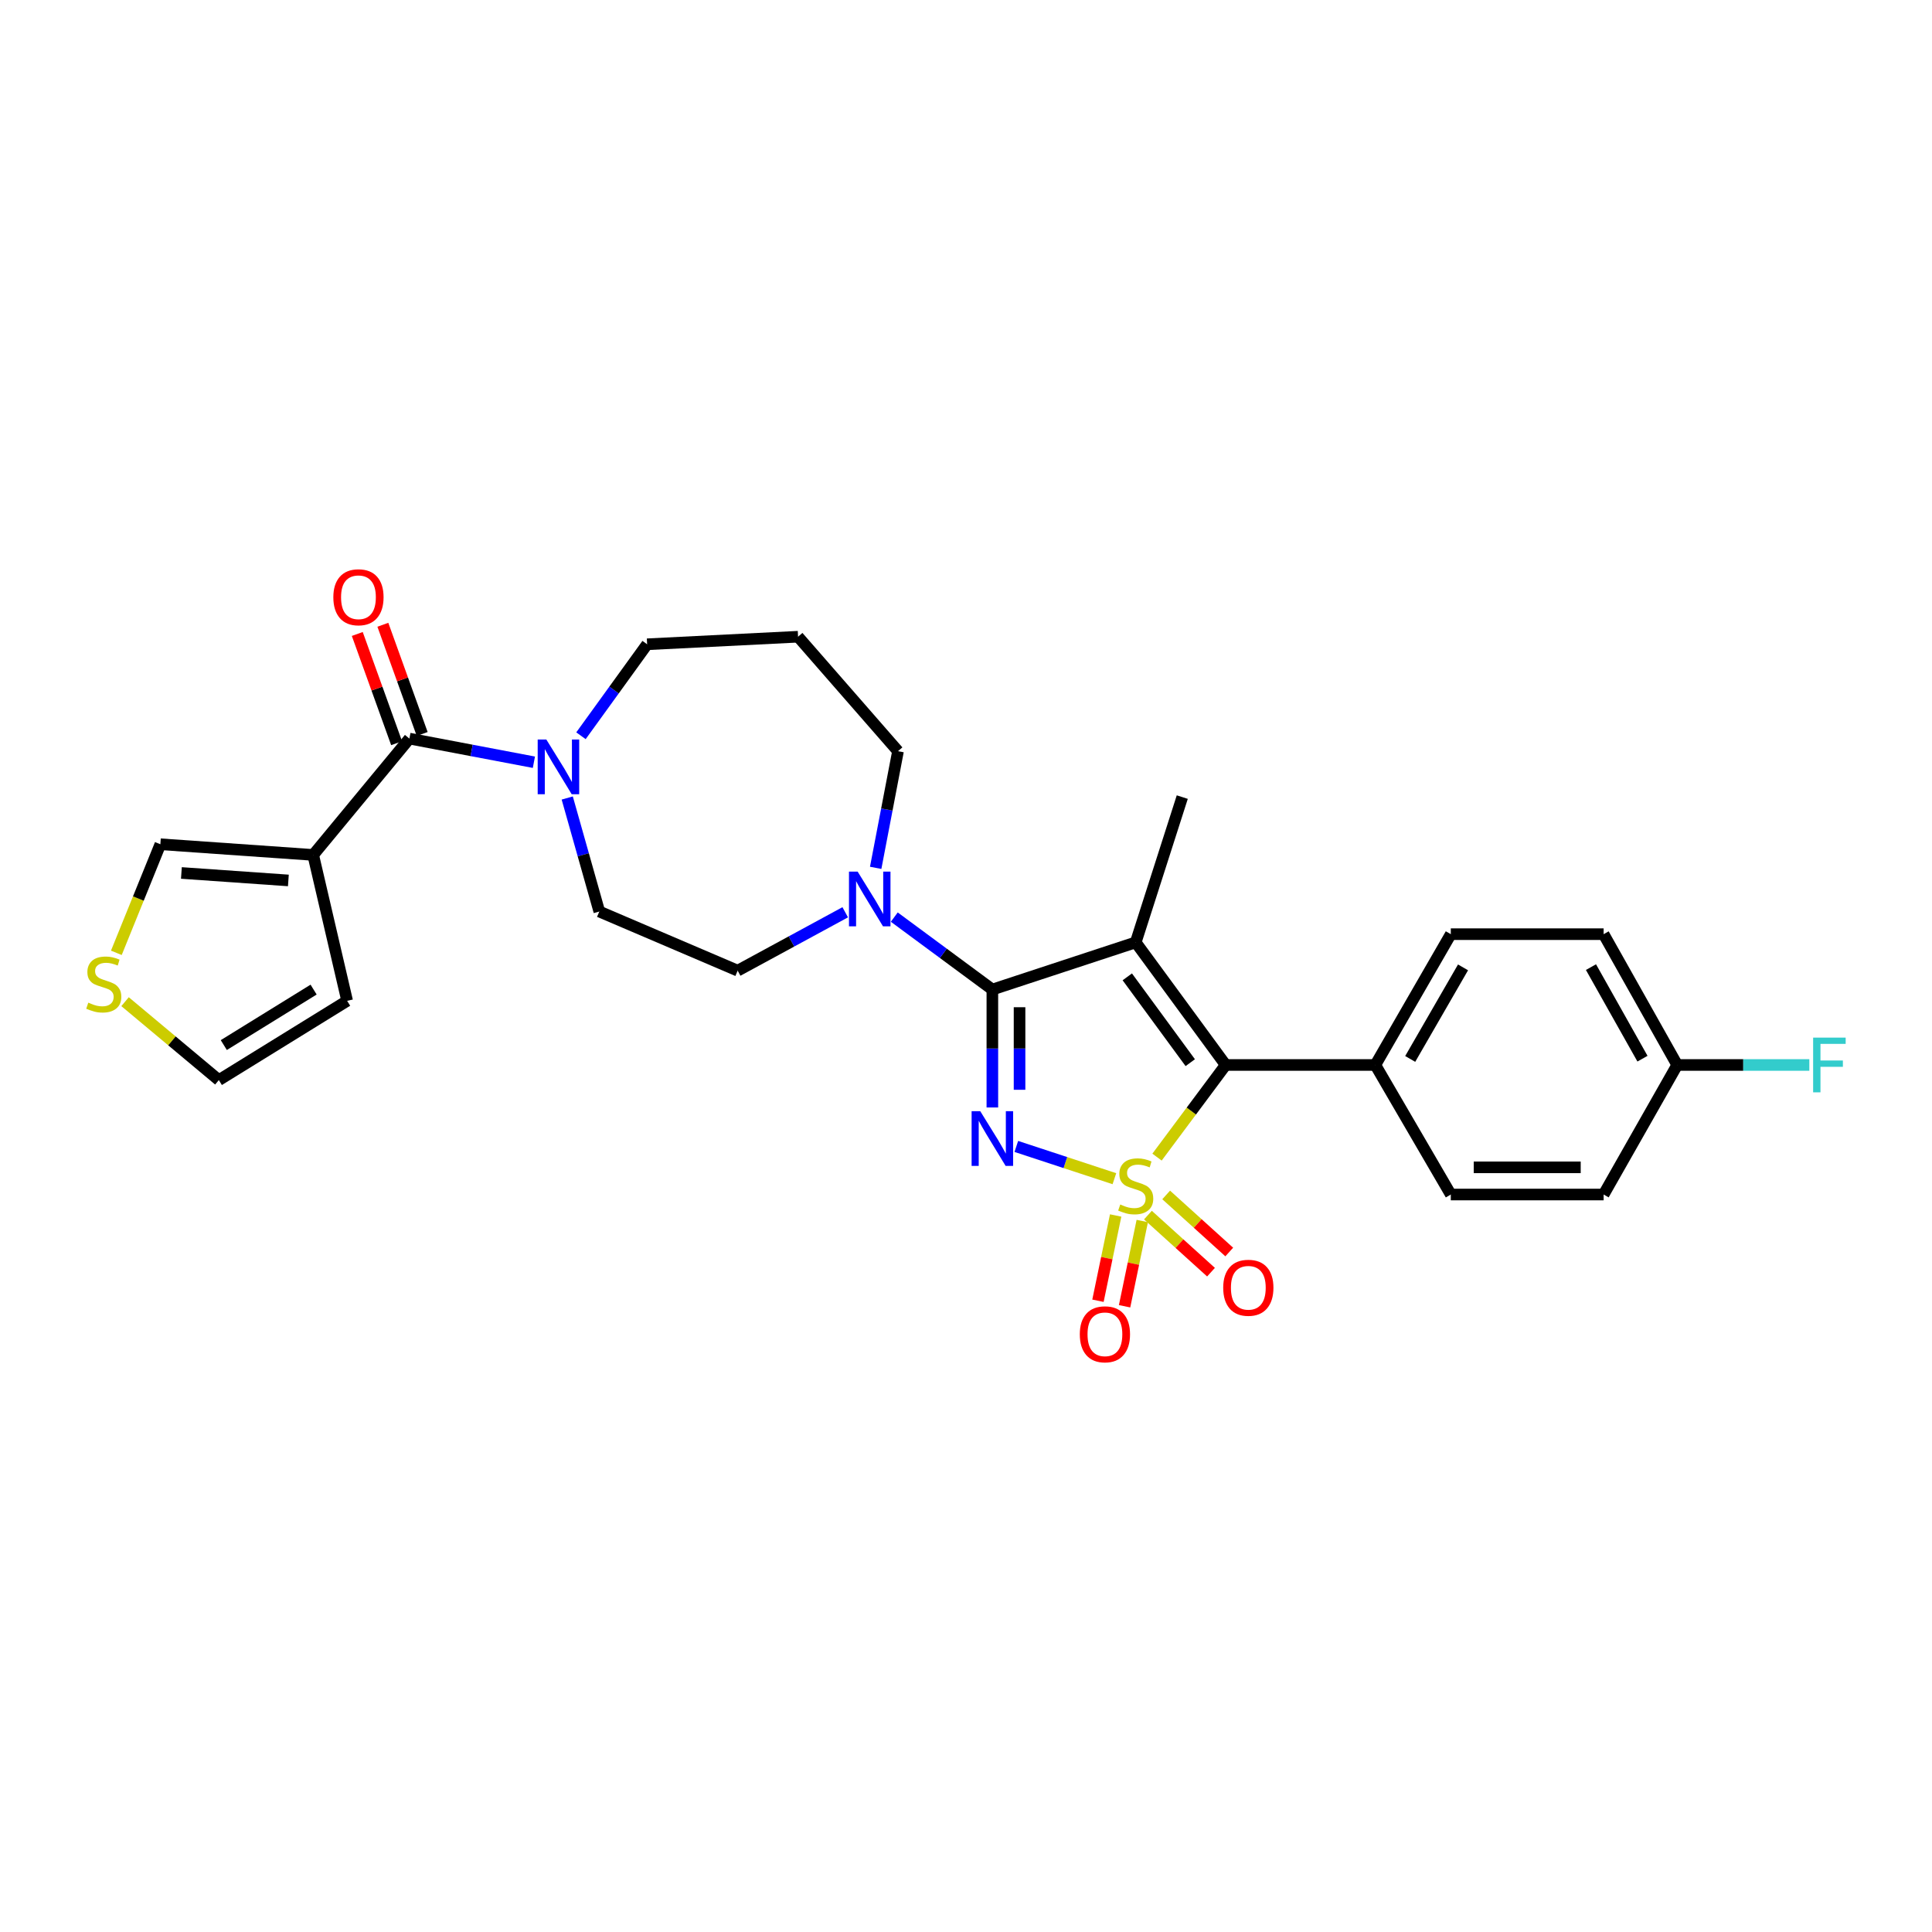 <?xml version='1.0' encoding='iso-8859-1'?>
<svg version='1.1' baseProfile='full'
              xmlns='http://www.w3.org/2000/svg'
                      xmlns:rdkit='http://www.rdkit.org/xml'
                      xmlns:xlink='http://www.w3.org/1999/xlink'
                  xml:space='preserve'
width='1000px' height='1000px' viewBox='0 0 1000 1000'>
<!-- END OF HEADER -->
<rect style='opacity:1.0;fill:#FFFFFF;stroke:none' width='1000' height='1000' x='0' y='0'> </rect>
<path class='bond-0' d='M 576.811,610.09 L 551.429,601.742' style='fill:none;fill-rule:evenodd;stroke:#CCCC00;stroke-width:6px;stroke-linecap:butt;stroke-linejoin:miter;stroke-opacity:1' />
<path class='bond-0' d='M 551.429,601.742 L 526.046,593.393' style='fill:none;fill-rule:evenodd;stroke:#0000FF;stroke-width:6px;stroke-linecap:butt;stroke-linejoin:miter;stroke-opacity:1' />
<path class='bond-3' d='M 598.872,598.917 L 616.638,575.073' style='fill:none;fill-rule:evenodd;stroke:#CCCC00;stroke-width:6px;stroke-linecap:butt;stroke-linejoin:miter;stroke-opacity:1' />
<path class='bond-3' d='M 616.638,575.073 L 634.403,551.229' style='fill:none;fill-rule:evenodd;stroke:#000000;stroke-width:6px;stroke-linecap:butt;stroke-linejoin:miter;stroke-opacity:1' />
<path class='bond-8' d='M 594.169,628.931 L 610.492,643.702' style='fill:none;fill-rule:evenodd;stroke:#CCCC00;stroke-width:6px;stroke-linecap:butt;stroke-linejoin:miter;stroke-opacity:1' />
<path class='bond-8' d='M 610.492,643.702 L 626.815,658.473' style='fill:none;fill-rule:evenodd;stroke:#FF0000;stroke-width:6px;stroke-linecap:butt;stroke-linejoin:miter;stroke-opacity:1' />
<path class='bond-8' d='M 603.61,618.497 L 619.933,633.269' style='fill:none;fill-rule:evenodd;stroke:#CCCC00;stroke-width:6px;stroke-linecap:butt;stroke-linejoin:miter;stroke-opacity:1' />
<path class='bond-8' d='M 619.933,633.269 L 636.257,648.04' style='fill:none;fill-rule:evenodd;stroke:#FF0000;stroke-width:6px;stroke-linecap:butt;stroke-linejoin:miter;stroke-opacity:1' />
<path class='bond-9' d='M 577.461,629.132 L 572.883,651.199' style='fill:none;fill-rule:evenodd;stroke:#CCCC00;stroke-width:6px;stroke-linecap:butt;stroke-linejoin:miter;stroke-opacity:1' />
<path class='bond-9' d='M 572.883,651.199 L 568.305,673.265' style='fill:none;fill-rule:evenodd;stroke:#FF0000;stroke-width:6px;stroke-linecap:butt;stroke-linejoin:miter;stroke-opacity:1' />
<path class='bond-9' d='M 591.239,631.99 L 586.661,654.057' style='fill:none;fill-rule:evenodd;stroke:#CCCC00;stroke-width:6px;stroke-linecap:butt;stroke-linejoin:miter;stroke-opacity:1' />
<path class='bond-9' d='M 586.661,654.057 L 582.082,676.124' style='fill:none;fill-rule:evenodd;stroke:#FF0000;stroke-width:6px;stroke-linecap:butt;stroke-linejoin:miter;stroke-opacity:1' />
<path class='bond-1' d='M 513.644,573.226 L 513.644,542.704' style='fill:none;fill-rule:evenodd;stroke:#0000FF;stroke-width:6px;stroke-linecap:butt;stroke-linejoin:miter;stroke-opacity:1' />
<path class='bond-1' d='M 513.644,542.704 L 513.644,512.182' style='fill:none;fill-rule:evenodd;stroke:#000000;stroke-width:6px;stroke-linecap:butt;stroke-linejoin:miter;stroke-opacity:1' />
<path class='bond-1' d='M 527.715,564.069 L 527.715,542.704' style='fill:none;fill-rule:evenodd;stroke:#0000FF;stroke-width:6px;stroke-linecap:butt;stroke-linejoin:miter;stroke-opacity:1' />
<path class='bond-1' d='M 527.715,542.704 L 527.715,521.339' style='fill:none;fill-rule:evenodd;stroke:#000000;stroke-width:6px;stroke-linecap:butt;stroke-linejoin:miter;stroke-opacity:1' />
<path class='bond-6' d='M 513.644,512.182 L 488.263,493.437' style='fill:none;fill-rule:evenodd;stroke:#000000;stroke-width:6px;stroke-linecap:butt;stroke-linejoin:miter;stroke-opacity:1' />
<path class='bond-6' d='M 488.263,493.437 L 462.881,474.692' style='fill:none;fill-rule:evenodd;stroke:#0000FF;stroke-width:6px;stroke-linecap:butt;stroke-linejoin:miter;stroke-opacity:1' />
<path class='bond-28' d='M 513.644,512.182 L 587.844,487.769' style='fill:none;fill-rule:evenodd;stroke:#000000;stroke-width:6px;stroke-linecap:butt;stroke-linejoin:miter;stroke-opacity:1' />
<path class='bond-2' d='M 587.844,487.769 L 634.403,551.229' style='fill:none;fill-rule:evenodd;stroke:#000000;stroke-width:6px;stroke-linecap:butt;stroke-linejoin:miter;stroke-opacity:1' />
<path class='bond-2' d='M 583.483,505.612 L 616.074,550.034' style='fill:none;fill-rule:evenodd;stroke:#000000;stroke-width:6px;stroke-linecap:butt;stroke-linejoin:miter;stroke-opacity:1' />
<path class='bond-18' d='M 587.844,487.769 L 611.944,412.576' style='fill:none;fill-rule:evenodd;stroke:#000000;stroke-width:6px;stroke-linecap:butt;stroke-linejoin:miter;stroke-opacity:1' />
<path class='bond-10' d='M 634.403,551.229 L 711.871,551.229' style='fill:none;fill-rule:evenodd;stroke:#000000;stroke-width:6px;stroke-linecap:butt;stroke-linejoin:miter;stroke-opacity:1' />
<path class='bond-4' d='M 211.902,382.293 L 244.124,388.411' style='fill:none;fill-rule:evenodd;stroke:#000000;stroke-width:6px;stroke-linecap:butt;stroke-linejoin:miter;stroke-opacity:1' />
<path class='bond-4' d='M 244.124,388.411 L 276.346,394.53' style='fill:none;fill-rule:evenodd;stroke:#0000FF;stroke-width:6px;stroke-linecap:butt;stroke-linejoin:miter;stroke-opacity:1' />
<path class='bond-5' d='M 211.902,382.293 L 162.107,442.508' style='fill:none;fill-rule:evenodd;stroke:#000000;stroke-width:6px;stroke-linecap:butt;stroke-linejoin:miter;stroke-opacity:1' />
<path class='bond-15' d='M 218.522,379.91 L 208.345,351.643' style='fill:none;fill-rule:evenodd;stroke:#000000;stroke-width:6px;stroke-linecap:butt;stroke-linejoin:miter;stroke-opacity:1' />
<path class='bond-15' d='M 208.345,351.643 L 198.169,323.377' style='fill:none;fill-rule:evenodd;stroke:#FF0000;stroke-width:6px;stroke-linecap:butt;stroke-linejoin:miter;stroke-opacity:1' />
<path class='bond-15' d='M 205.283,384.676 L 195.106,356.41' style='fill:none;fill-rule:evenodd;stroke:#000000;stroke-width:6px;stroke-linecap:butt;stroke-linejoin:miter;stroke-opacity:1' />
<path class='bond-15' d='M 195.106,356.41 L 184.93,328.143' style='fill:none;fill-rule:evenodd;stroke:#FF0000;stroke-width:6px;stroke-linecap:butt;stroke-linejoin:miter;stroke-opacity:1' />
<path class='bond-12' d='M 162.107,442.508 L 83.005,436.982' style='fill:none;fill-rule:evenodd;stroke:#000000;stroke-width:6px;stroke-linecap:butt;stroke-linejoin:miter;stroke-opacity:1' />
<path class='bond-12' d='M 149.261,455.716 L 93.89,451.847' style='fill:none;fill-rule:evenodd;stroke:#000000;stroke-width:6px;stroke-linecap:butt;stroke-linejoin:miter;stroke-opacity:1' />
<path class='bond-13' d='M 162.107,442.508 L 179.68,518.03' style='fill:none;fill-rule:evenodd;stroke:#000000;stroke-width:6px;stroke-linecap:butt;stroke-linejoin:miter;stroke-opacity:1' />
<path class='bond-14' d='M 437.484,472.189 L 409.65,487.3' style='fill:none;fill-rule:evenodd;stroke:#0000FF;stroke-width:6px;stroke-linecap:butt;stroke-linejoin:miter;stroke-opacity:1' />
<path class='bond-14' d='M 409.65,487.3 L 381.815,502.411' style='fill:none;fill-rule:evenodd;stroke:#000000;stroke-width:6px;stroke-linecap:butt;stroke-linejoin:miter;stroke-opacity:1' />
<path class='bond-23' d='M 453.252,449.196 L 459.031,419.004' style='fill:none;fill-rule:evenodd;stroke:#0000FF;stroke-width:6px;stroke-linecap:butt;stroke-linejoin:miter;stroke-opacity:1' />
<path class='bond-23' d='M 459.031,419.004 L 464.81,388.812' style='fill:none;fill-rule:evenodd;stroke:#000000;stroke-width:6px;stroke-linecap:butt;stroke-linejoin:miter;stroke-opacity:1' />
<path class='bond-7' d='M 293.6,413.047 L 301.901,442.427' style='fill:none;fill-rule:evenodd;stroke:#0000FF;stroke-width:6px;stroke-linecap:butt;stroke-linejoin:miter;stroke-opacity:1' />
<path class='bond-7' d='M 301.901,442.427 L 310.203,471.807' style='fill:none;fill-rule:evenodd;stroke:#000000;stroke-width:6px;stroke-linecap:butt;stroke-linejoin:miter;stroke-opacity:1' />
<path class='bond-30' d='M 300.707,380.824 L 317.829,357.149' style='fill:none;fill-rule:evenodd;stroke:#0000FF;stroke-width:6px;stroke-linecap:butt;stroke-linejoin:miter;stroke-opacity:1' />
<path class='bond-30' d='M 317.829,357.149 L 334.952,333.475' style='fill:none;fill-rule:evenodd;stroke:#000000;stroke-width:6px;stroke-linecap:butt;stroke-linejoin:miter;stroke-opacity:1' />
<path class='bond-19' d='M 711.871,551.229 L 750.933,483.525' style='fill:none;fill-rule:evenodd;stroke:#000000;stroke-width:6px;stroke-linecap:butt;stroke-linejoin:miter;stroke-opacity:1' />
<path class='bond-19' d='M 729.918,548.105 L 757.262,500.712' style='fill:none;fill-rule:evenodd;stroke:#000000;stroke-width:6px;stroke-linecap:butt;stroke-linejoin:miter;stroke-opacity:1' />
<path class='bond-20' d='M 711.871,551.229 L 750.933,618.284' style='fill:none;fill-rule:evenodd;stroke:#000000;stroke-width:6px;stroke-linecap:butt;stroke-linejoin:miter;stroke-opacity:1' />
<path class='bond-11' d='M 60.221,493.181 L 71.613,465.081' style='fill:none;fill-rule:evenodd;stroke:#CCCC00;stroke-width:6px;stroke-linecap:butt;stroke-linejoin:miter;stroke-opacity:1' />
<path class='bond-11' d='M 71.613,465.081 L 83.005,436.982' style='fill:none;fill-rule:evenodd;stroke:#000000;stroke-width:6px;stroke-linecap:butt;stroke-linejoin:miter;stroke-opacity:1' />
<path class='bond-31' d='M 64.728,518.466 L 89.001,538.76' style='fill:none;fill-rule:evenodd;stroke:#CCCC00;stroke-width:6px;stroke-linecap:butt;stroke-linejoin:miter;stroke-opacity:1' />
<path class='bond-31' d='M 89.001,538.76 L 113.273,559.054' style='fill:none;fill-rule:evenodd;stroke:#000000;stroke-width:6px;stroke-linecap:butt;stroke-linejoin:miter;stroke-opacity:1' />
<path class='bond-17' d='M 179.68,518.03 L 113.273,559.054' style='fill:none;fill-rule:evenodd;stroke:#000000;stroke-width:6px;stroke-linecap:butt;stroke-linejoin:miter;stroke-opacity:1' />
<path class='bond-17' d='M 162.324,512.213 L 115.839,540.93' style='fill:none;fill-rule:evenodd;stroke:#000000;stroke-width:6px;stroke-linecap:butt;stroke-linejoin:miter;stroke-opacity:1' />
<path class='bond-16' d='M 381.815,502.411 L 310.203,471.807' style='fill:none;fill-rule:evenodd;stroke:#000000;stroke-width:6px;stroke-linecap:butt;stroke-linejoin:miter;stroke-opacity:1' />
<path class='bond-25' d='M 750.933,483.525 L 830.035,483.525' style='fill:none;fill-rule:evenodd;stroke:#000000;stroke-width:6px;stroke-linecap:butt;stroke-linejoin:miter;stroke-opacity:1' />
<path class='bond-26' d='M 750.933,618.284 L 830.035,618.284' style='fill:none;fill-rule:evenodd;stroke:#000000;stroke-width:6px;stroke-linecap:butt;stroke-linejoin:miter;stroke-opacity:1' />
<path class='bond-26' d='M 762.798,604.214 L 818.17,604.214' style='fill:none;fill-rule:evenodd;stroke:#000000;stroke-width:6px;stroke-linecap:butt;stroke-linejoin:miter;stroke-opacity:1' />
<path class='bond-21' d='M 413.076,329.566 L 464.81,388.812' style='fill:none;fill-rule:evenodd;stroke:#000000;stroke-width:6px;stroke-linecap:butt;stroke-linejoin:miter;stroke-opacity:1' />
<path class='bond-24' d='M 413.076,329.566 L 334.952,333.475' style='fill:none;fill-rule:evenodd;stroke:#000000;stroke-width:6px;stroke-linecap:butt;stroke-linejoin:miter;stroke-opacity:1' />
<path class='bond-22' d='M 868.12,551.229 L 830.035,618.284' style='fill:none;fill-rule:evenodd;stroke:#000000;stroke-width:6px;stroke-linecap:butt;stroke-linejoin:miter;stroke-opacity:1' />
<path class='bond-27' d='M 868.12,551.229 L 902.312,551.229' style='fill:none;fill-rule:evenodd;stroke:#000000;stroke-width:6px;stroke-linecap:butt;stroke-linejoin:miter;stroke-opacity:1' />
<path class='bond-27' d='M 902.312,551.229 L 936.504,551.229' style='fill:none;fill-rule:evenodd;stroke:#33CCCC;stroke-width:6px;stroke-linecap:butt;stroke-linejoin:miter;stroke-opacity:1' />
<path class='bond-29' d='M 868.12,551.229 L 830.035,483.525' style='fill:none;fill-rule:evenodd;stroke:#000000;stroke-width:6px;stroke-linecap:butt;stroke-linejoin:miter;stroke-opacity:1' />
<path class='bond-29' d='M 850.143,547.972 L 823.484,500.579' style='fill:none;fill-rule:evenodd;stroke:#000000;stroke-width:6px;stroke-linecap:butt;stroke-linejoin:miter;stroke-opacity:1' />
<path  class='atom-0' d='M 579.844 623.439
Q 580.164 623.559, 581.484 624.119
Q 582.804 624.679, 584.244 625.039
Q 585.724 625.359, 587.164 625.359
Q 589.844 625.359, 591.404 624.079
Q 592.964 622.759, 592.964 620.479
Q 592.964 618.919, 592.164 617.959
Q 591.404 616.999, 590.204 616.479
Q 589.004 615.959, 587.004 615.359
Q 584.484 614.599, 582.964 613.879
Q 581.484 613.159, 580.404 611.639
Q 579.364 610.119, 579.364 607.559
Q 579.364 603.999, 581.764 601.799
Q 584.204 599.599, 589.004 599.599
Q 592.284 599.599, 596.004 601.159
L 595.084 604.239
Q 591.684 602.839, 589.124 602.839
Q 586.364 602.839, 584.844 603.999
Q 583.324 605.119, 583.364 607.079
Q 583.364 608.599, 584.124 609.519
Q 584.924 610.439, 586.044 610.959
Q 587.204 611.479, 589.124 612.079
Q 591.684 612.879, 593.204 613.679
Q 594.724 614.479, 595.804 616.119
Q 596.924 617.719, 596.924 620.479
Q 596.924 624.399, 594.284 626.519
Q 591.684 628.599, 587.324 628.599
Q 584.804 628.599, 582.884 628.039
Q 581.004 627.519, 578.764 626.599
L 579.844 623.439
' fill='#CCCC00'/>
<path  class='atom-1' d='M 507.384 575.154
L 516.664 590.154
Q 517.584 591.634, 519.064 594.314
Q 520.544 596.994, 520.624 597.154
L 520.624 575.154
L 524.384 575.154
L 524.384 603.474
L 520.504 603.474
L 510.544 587.074
Q 509.384 585.154, 508.144 582.954
Q 506.944 580.754, 506.584 580.074
L 506.584 603.474
L 502.904 603.474
L 502.904 575.154
L 507.384 575.154
' fill='#0000FF'/>
<path  class='atom-7' d='M 443.909 451.143
L 453.189 466.143
Q 454.109 467.623, 455.589 470.303
Q 457.069 472.983, 457.149 473.143
L 457.149 451.143
L 460.909 451.143
L 460.909 479.463
L 457.029 479.463
L 447.069 463.063
Q 445.909 461.143, 444.669 458.943
Q 443.469 456.743, 443.109 456.063
L 443.109 479.463
L 439.429 479.463
L 439.429 451.143
L 443.909 451.143
' fill='#0000FF'/>
<path  class='atom-8' d='M 282.789 382.782
L 292.069 397.782
Q 292.989 399.262, 294.469 401.942
Q 295.949 404.622, 296.029 404.782
L 296.029 382.782
L 299.789 382.782
L 299.789 411.102
L 295.909 411.102
L 285.949 394.702
Q 284.789 392.782, 283.549 390.582
Q 282.349 388.382, 281.989 387.702
L 281.989 411.102
L 278.309 411.102
L 278.309 382.782
L 282.789 382.782
' fill='#0000FF'/>
<path  class='atom-9' d='M 633.129 666.542
Q 633.129 659.742, 636.489 655.942
Q 639.849 652.142, 646.129 652.142
Q 652.409 652.142, 655.769 655.942
Q 659.129 659.742, 659.129 666.542
Q 659.129 673.422, 655.729 677.342
Q 652.329 681.222, 646.129 681.222
Q 639.889 681.222, 636.489 677.342
Q 633.129 673.462, 633.129 666.542
M 646.129 678.022
Q 650.449 678.022, 652.769 675.142
Q 655.129 672.222, 655.129 666.542
Q 655.129 660.982, 652.769 658.182
Q 650.449 655.342, 646.129 655.342
Q 641.809 655.342, 639.449 658.142
Q 637.129 660.942, 637.129 666.542
Q 637.129 672.262, 639.449 675.142
Q 641.809 678.022, 646.129 678.022
' fill='#FF0000'/>
<path  class='atom-10' d='M 558.905 690.626
Q 558.905 683.826, 562.265 680.026
Q 565.625 676.226, 571.905 676.226
Q 578.185 676.226, 581.545 680.026
Q 584.905 683.826, 584.905 690.626
Q 584.905 697.506, 581.505 701.426
Q 578.105 705.306, 571.905 705.306
Q 565.665 705.306, 562.265 701.426
Q 558.905 697.546, 558.905 690.626
M 571.905 702.106
Q 576.225 702.106, 578.545 699.226
Q 580.905 696.306, 580.905 690.626
Q 580.905 685.066, 578.545 682.266
Q 576.225 679.426, 571.905 679.426
Q 567.585 679.426, 565.225 682.226
Q 562.905 685.026, 562.905 690.626
Q 562.905 696.346, 565.225 699.226
Q 567.585 702.106, 571.905 702.106
' fill='#FF0000'/>
<path  class='atom-12' d='M 45.707 518.971
Q 46.027 519.091, 47.347 519.651
Q 48.667 520.211, 50.107 520.571
Q 51.587 520.891, 53.027 520.891
Q 55.707 520.891, 57.267 519.611
Q 58.827 518.291, 58.827 516.011
Q 58.827 514.451, 58.027 513.491
Q 57.267 512.531, 56.067 512.011
Q 54.867 511.491, 52.867 510.891
Q 50.347 510.131, 48.827 509.411
Q 47.347 508.691, 46.267 507.171
Q 45.227 505.651, 45.227 503.091
Q 45.227 499.531, 47.627 497.331
Q 50.067 495.131, 54.867 495.131
Q 58.147 495.131, 61.867 496.691
L 60.947 499.771
Q 57.547 498.371, 54.987 498.371
Q 52.227 498.371, 50.707 499.531
Q 49.187 500.651, 49.227 502.611
Q 49.227 504.131, 49.987 505.051
Q 50.787 505.971, 51.907 506.491
Q 53.067 507.011, 54.987 507.611
Q 57.547 508.411, 59.067 509.211
Q 60.587 510.011, 61.667 511.651
Q 62.787 513.251, 62.787 516.011
Q 62.787 519.931, 60.147 522.051
Q 57.547 524.131, 53.187 524.131
Q 50.667 524.131, 48.747 523.571
Q 46.867 523.051, 44.627 522.131
L 45.707 518.971
' fill='#CCCC00'/>
<path  class='atom-16' d='M 172.535 309.134
Q 172.535 302.334, 175.895 298.534
Q 179.255 294.734, 185.535 294.734
Q 191.815 294.734, 195.175 298.534
Q 198.535 302.334, 198.535 309.134
Q 198.535 316.014, 195.135 319.934
Q 191.735 323.814, 185.535 323.814
Q 179.295 323.814, 175.895 319.934
Q 172.535 316.054, 172.535 309.134
M 185.535 320.614
Q 189.855 320.614, 192.175 317.734
Q 194.535 314.814, 194.535 309.134
Q 194.535 303.574, 192.175 300.774
Q 189.855 297.934, 185.535 297.934
Q 181.215 297.934, 178.855 300.734
Q 176.535 303.534, 176.535 309.134
Q 176.535 314.854, 178.855 317.734
Q 181.215 320.614, 185.535 320.614
' fill='#FF0000'/>
<path  class='atom-28' d='M 938.473 537.069
L 955.313 537.069
L 955.313 540.309
L 942.273 540.309
L 942.273 548.909
L 953.873 548.909
L 953.873 552.189
L 942.273 552.189
L 942.273 565.389
L 938.473 565.389
L 938.473 537.069
' fill='#33CCCC'/>
</svg>
